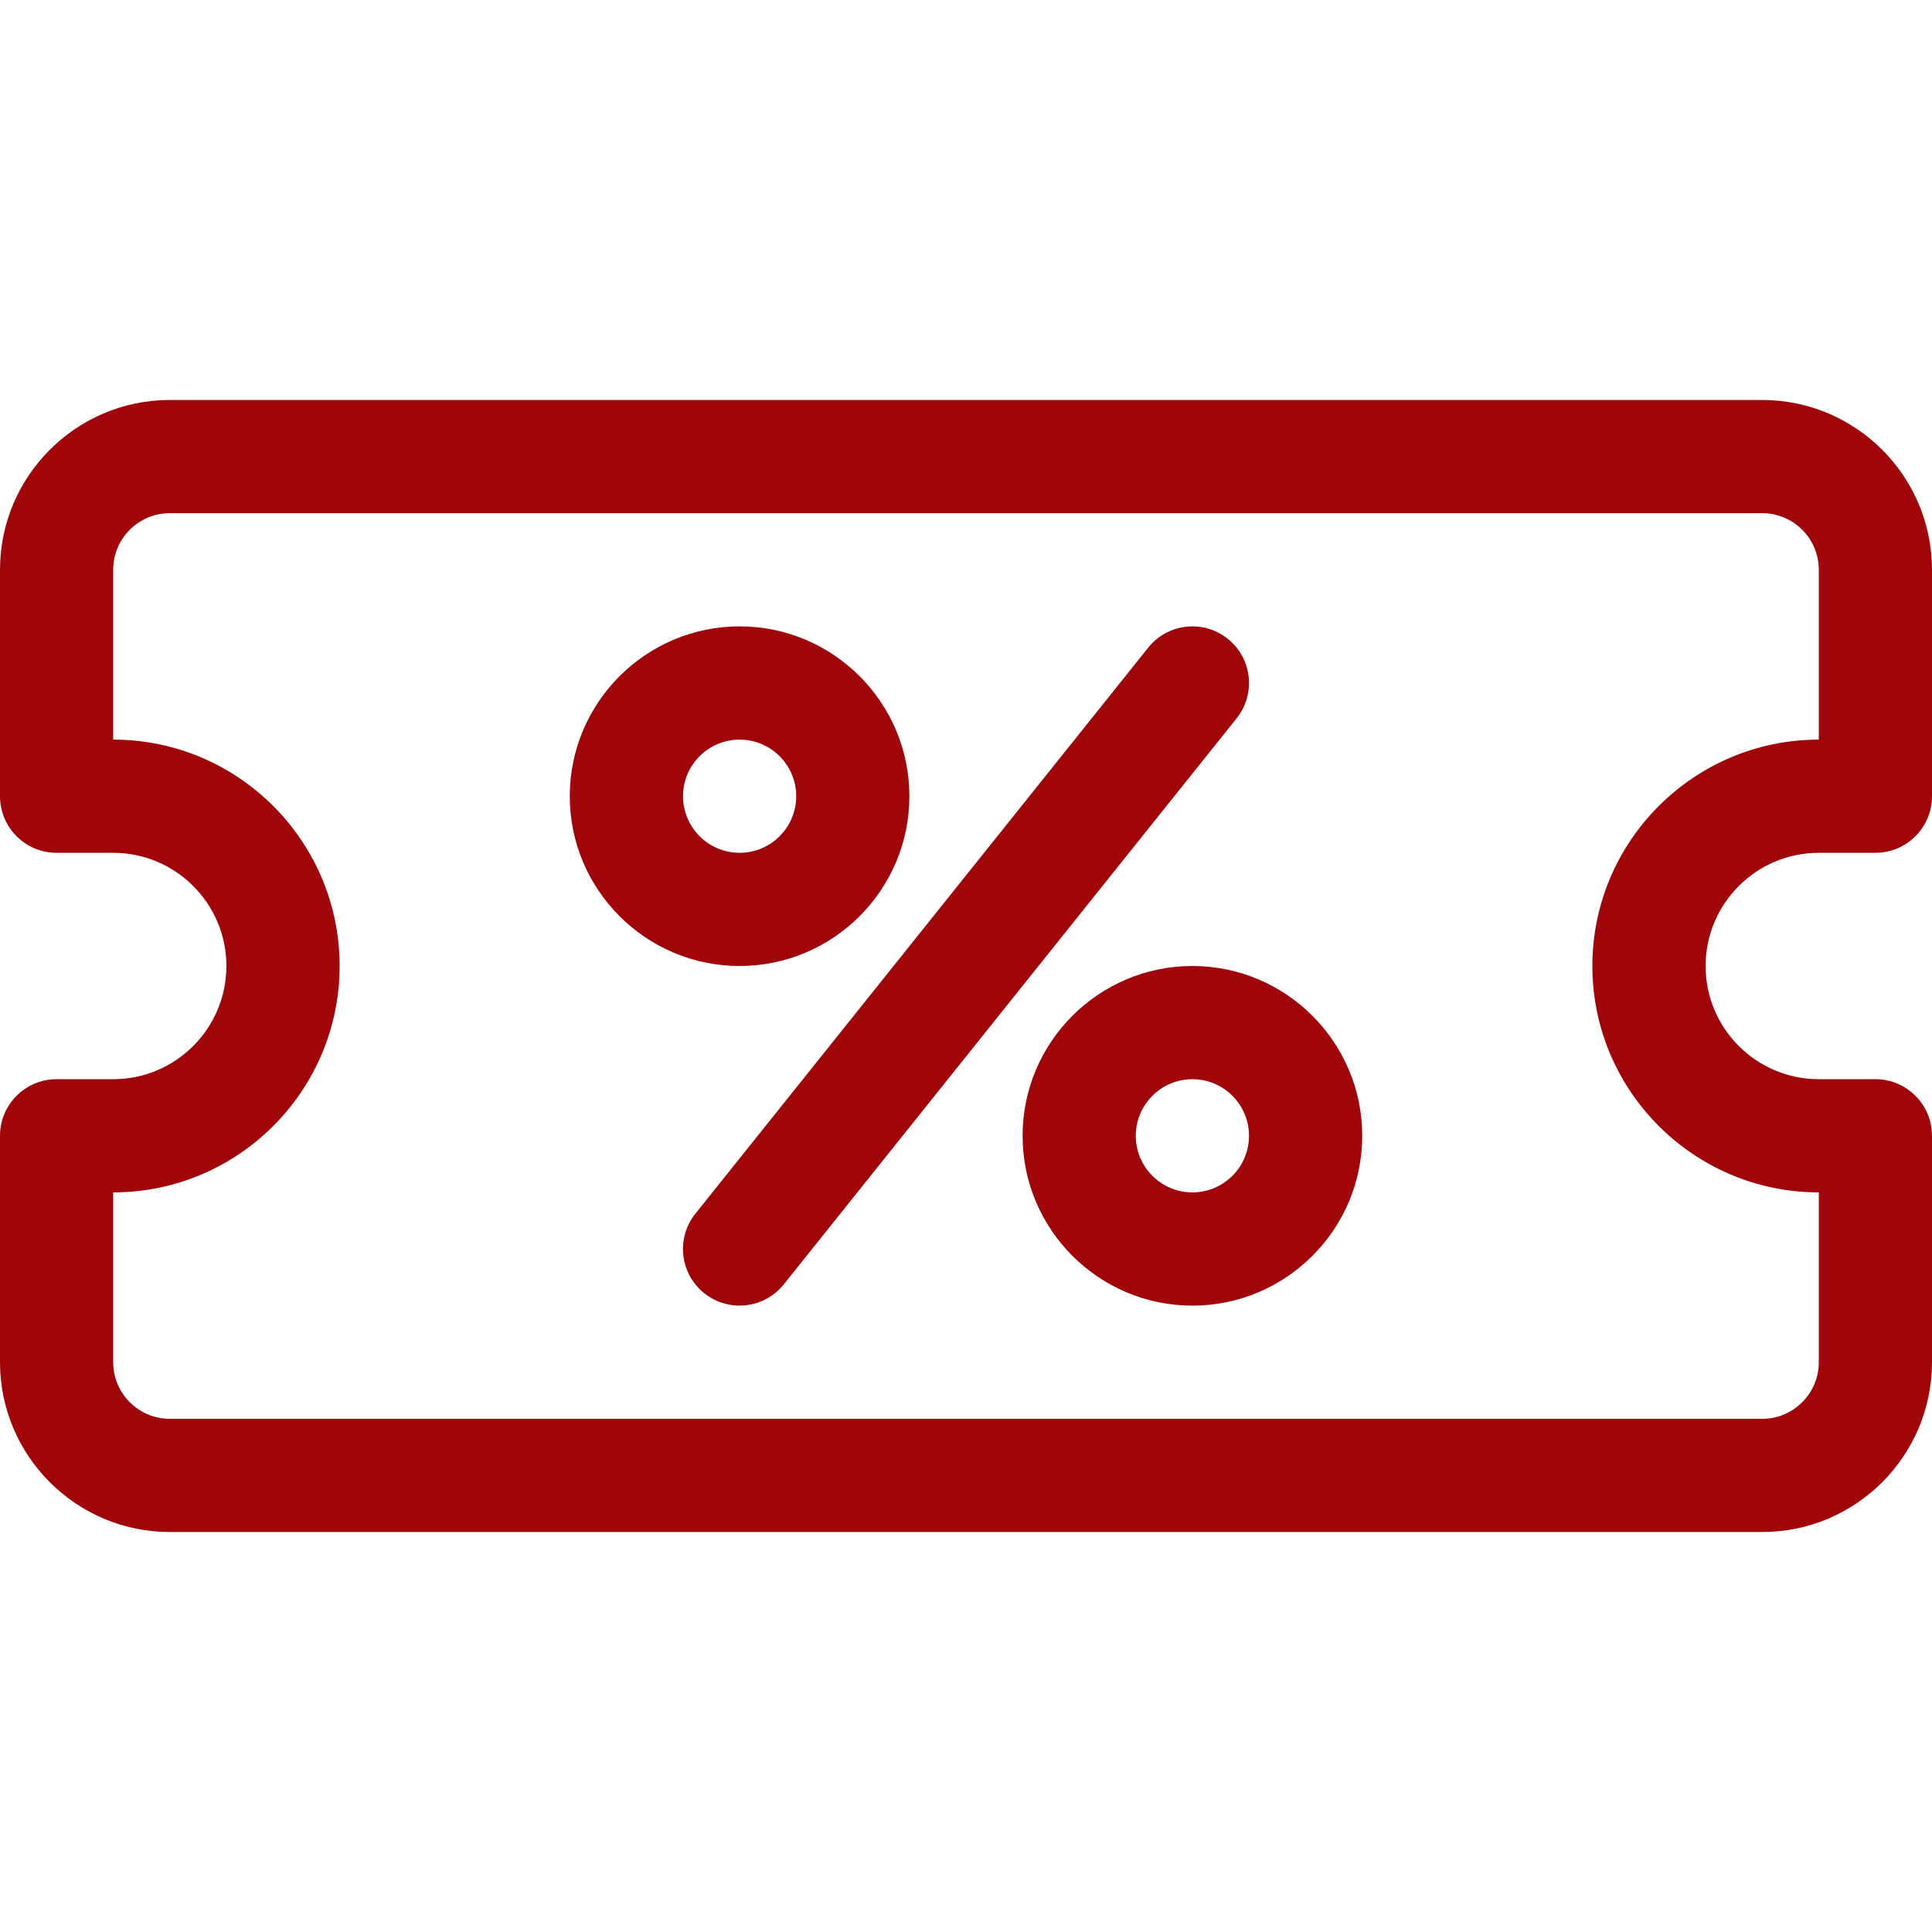 <?xml version="1.0" encoding="UTF-8"?> <svg xmlns="http://www.w3.org/2000/svg" width="34" height="34" viewBox="0 0 34 34" fill="none"><path d="M31.012 7.039H2.988C1.341 7.039 0 8.38 0 10.027V14.012C0 14.562 0.446 15.008 0.996 15.008H1.992C3.091 15.008 3.984 15.902 3.984 17C3.984 18.099 3.091 18.992 1.992 18.992H0.996C0.446 18.992 0 19.438 0 19.988V23.973C0 25.62 1.341 26.961 2.988 26.961H31.012C32.66 26.961 34 25.62 34 23.973V19.988C34 19.438 33.554 18.992 33.004 18.992H32.008C30.909 18.992 30.016 18.099 30.016 17C30.016 15.902 30.909 15.008 32.008 15.008H33.004C33.554 15.008 34 14.562 34 14.012V10.027C34 8.38 32.66 7.039 31.012 7.039ZM32.008 13.016C29.811 13.016 28.023 14.803 28.023 17C28.023 19.197 29.811 20.984 32.008 20.984V23.973C32.008 24.522 31.561 24.969 31.012 24.969H2.988C2.439 24.969 1.992 24.522 1.992 23.973V20.984C4.189 20.984 5.977 19.197 5.977 17C5.977 14.803 4.189 13.016 1.992 13.016V10.027C1.992 9.478 2.439 9.031 2.988 9.031H31.012C31.561 9.031 32.008 9.478 32.008 10.027V13.016Z" fill="#a00609"></path><path d="M20.984 17C19.337 17 17.996 18.34 17.996 19.988C17.996 21.636 19.337 22.977 20.984 22.977C22.632 22.977 23.973 21.636 23.973 19.988C23.973 18.34 22.632 17 20.984 17ZM20.984 20.984C20.435 20.984 19.988 20.538 19.988 19.988C19.988 19.439 20.435 18.992 20.984 18.992C21.534 18.992 21.98 19.439 21.98 19.988C21.98 20.538 21.534 20.984 20.984 20.984Z" fill="#a00609"></path><path d="M16.004 14.012C16.004 12.364 14.663 11.023 13.016 11.023C11.368 11.023 10.027 12.364 10.027 14.012C10.027 15.659 11.368 17 13.016 17C14.663 17 16.004 15.659 16.004 14.012ZM12.02 14.012C12.02 13.463 12.466 13.016 13.016 13.016C13.565 13.016 14.012 13.463 14.012 14.012C14.012 14.561 13.565 15.008 13.016 15.008C12.466 15.008 12.02 14.561 12.02 14.012Z" fill="#a00609"></path><path d="M21.607 11.242C21.177 10.898 20.55 10.968 20.207 11.397L12.238 21.358C11.894 21.788 11.964 22.415 12.393 22.758C12.821 23.1 13.448 23.034 13.793 22.603L21.762 12.642C22.106 12.212 22.036 11.585 21.607 11.242Z" fill="#a00609"></path></svg> 